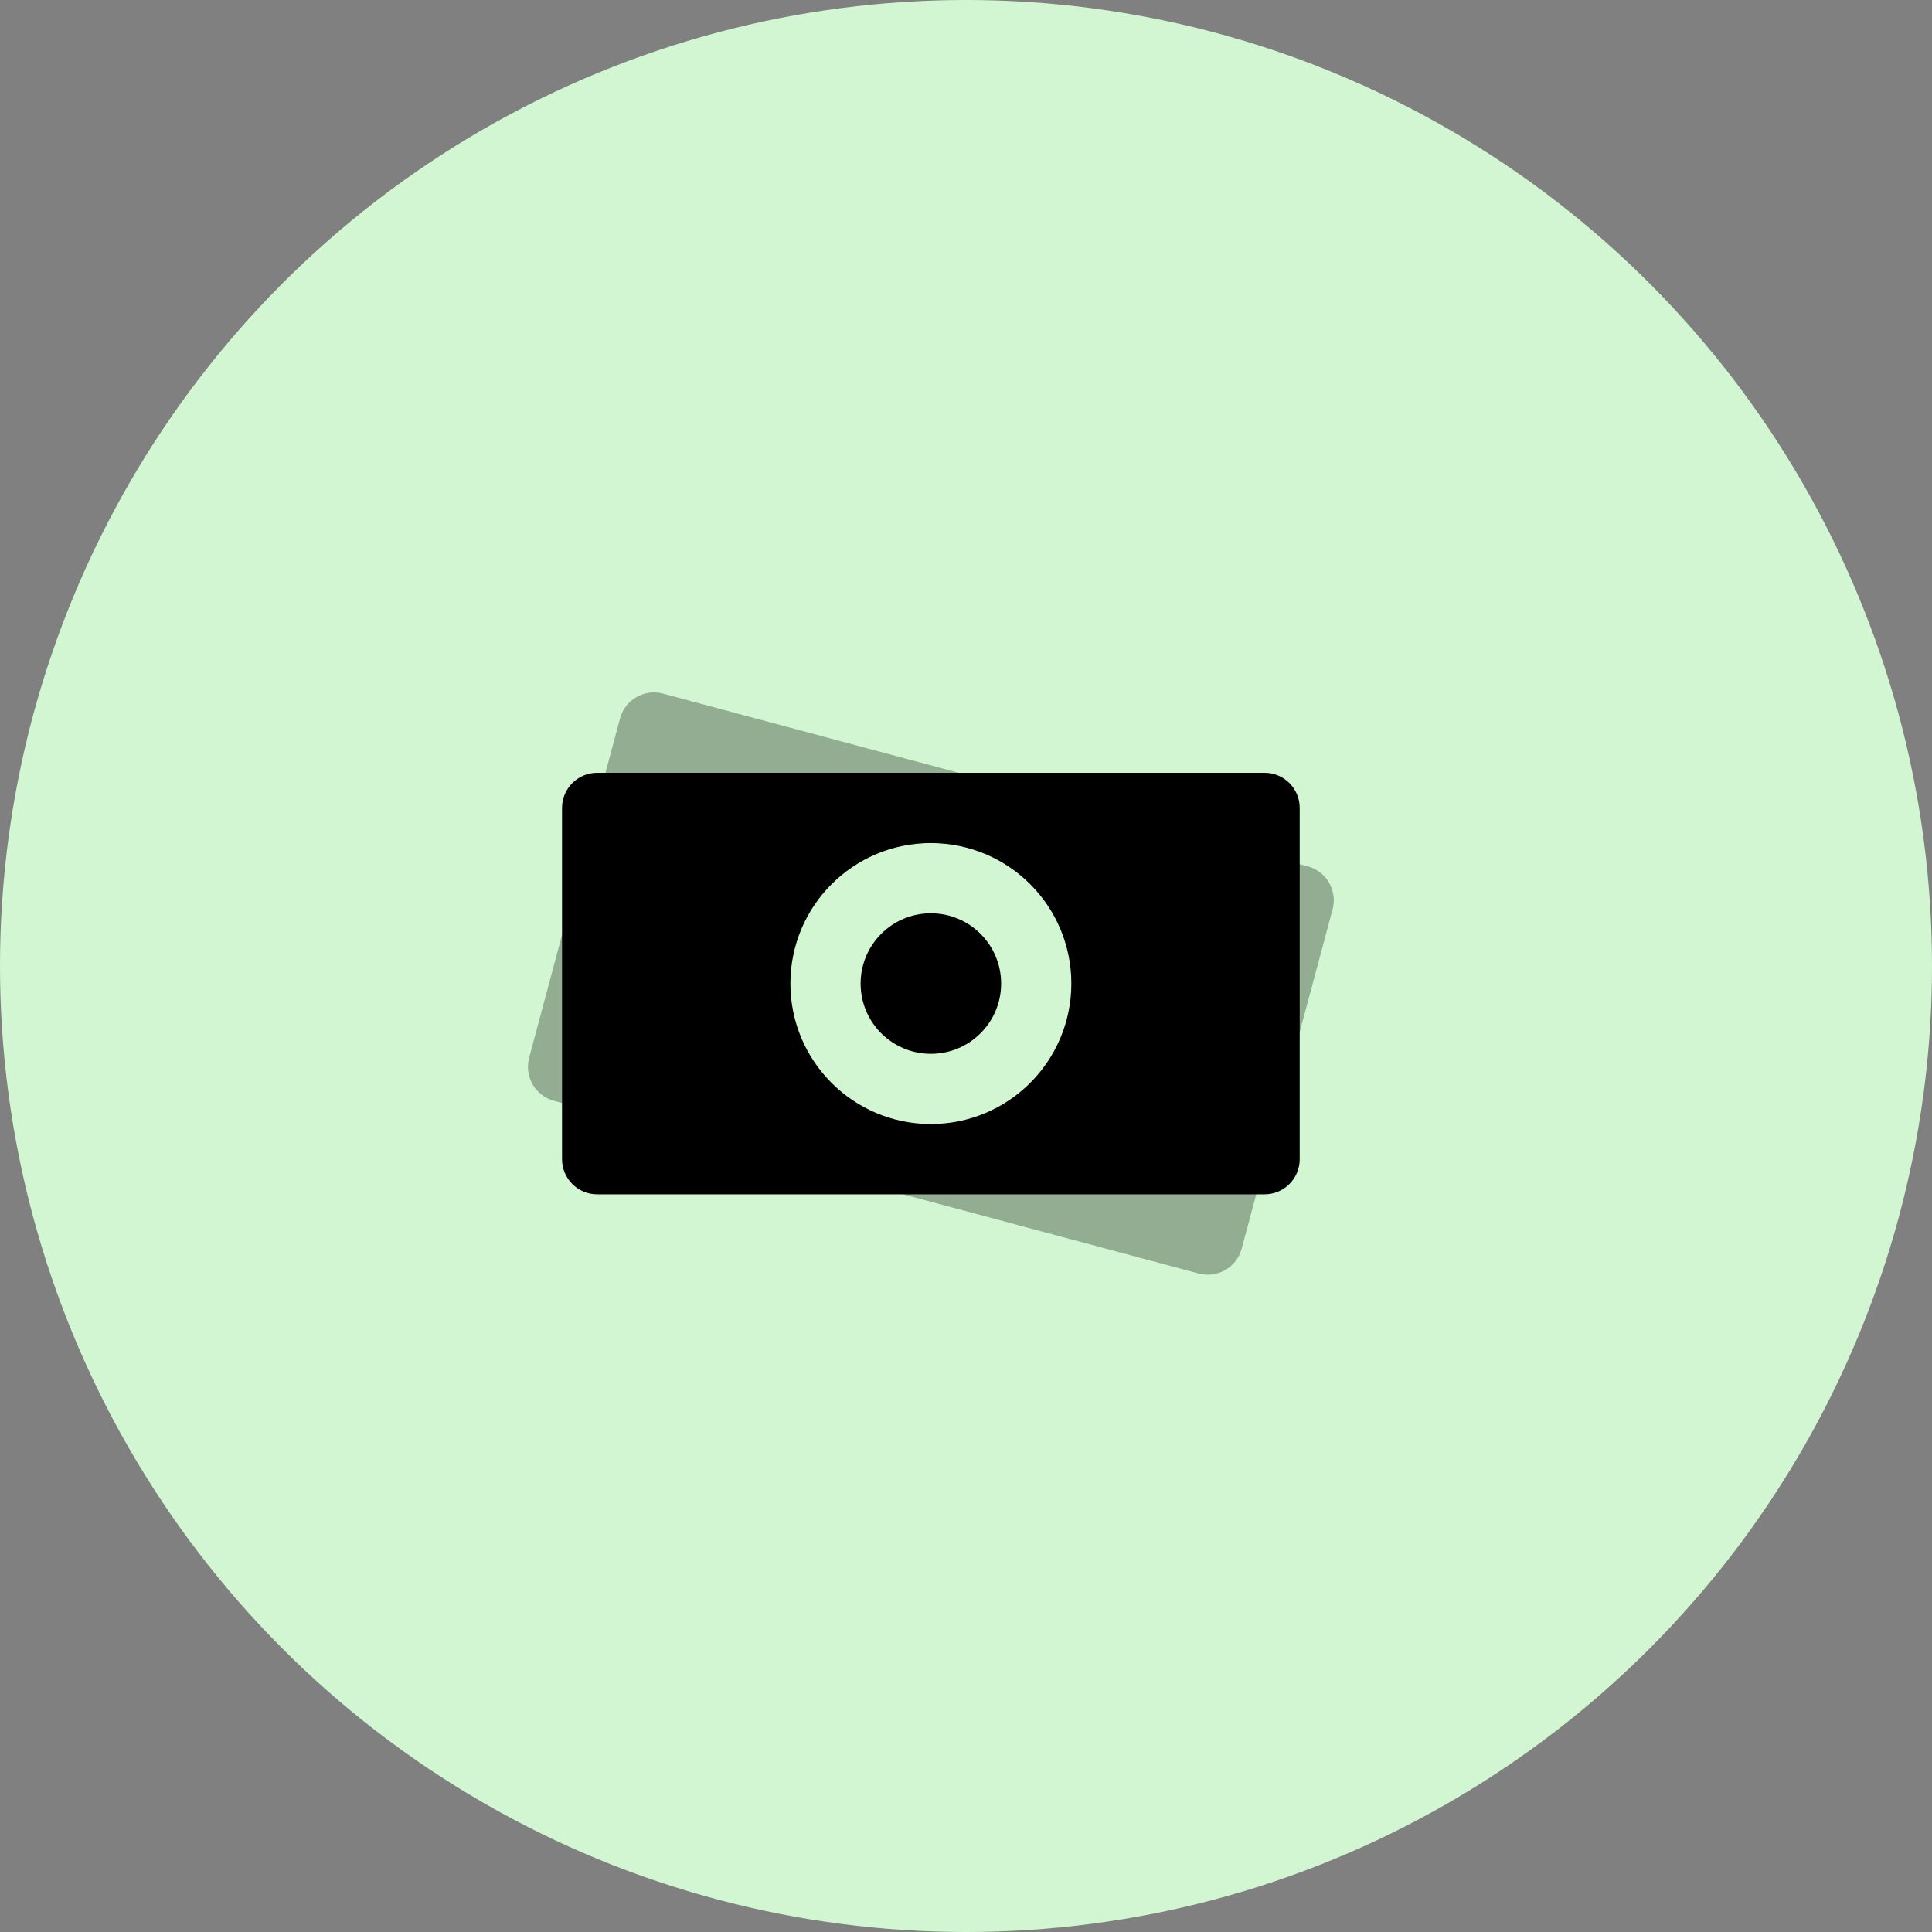 <svg width="55" height="55" viewBox="0 0 55 55" fill="none" xmlns="http://www.w3.org/2000/svg">
<rect x="0" y="0" width="55" height="55" fill="#808080" stroke="none"/>
<circle cx="27.5" cy="27.5" r="27.5" fill="#D1F6D1"/>
<g clip-path="url(#clip0_1825_1273)">
<path opacity="0.3" fill-rule="evenodd" clip-rule="evenodd" d="M18.876 19.746L37.229 24.663C37.762 24.806 38.079 25.355 37.936 25.888L35.348 35.547C35.205 36.081 34.656 36.397 34.123 36.254L15.77 31.337C15.237 31.194 14.92 30.645 15.063 30.112L17.651 20.453C17.794 19.919 18.343 19.603 18.876 19.746ZM25.464 31.864C27.598 32.435 29.791 31.169 30.363 29.035C30.935 26.901 29.669 24.708 27.535 24.136C25.401 23.564 23.207 24.831 22.636 26.965C22.064 29.099 23.33 31.292 25.464 31.864Z" fill="black"/>
<path fill-rule="evenodd" clip-rule="evenodd" d="M17 22H36C36.552 22 37 22.448 37 23V33C37 33.552 36.552 34 36 34H17C16.448 34 16 33.552 16 33V23C16 22.448 16.448 22 17 22ZM26.5 32C28.709 32 30.5 30.209 30.5 28C30.5 25.791 28.709 24 26.5 24C24.291 24 22.5 25.791 22.5 28C22.5 30.209 24.291 32 26.5 32ZM26.5 30C27.605 30 28.5 29.105 28.5 28C28.5 26.895 27.605 26 26.5 26C25.395 26 24.5 26.895 24.5 28C24.5 29.105 25.395 30 26.5 30Z" fill="black"/>
</g>
<defs>
<clipPath id="clip0_1825_1273">
<rect width="24" height="24" fill="white" transform="translate(15 16)"/>
</clipPath>
</defs>
</svg>
